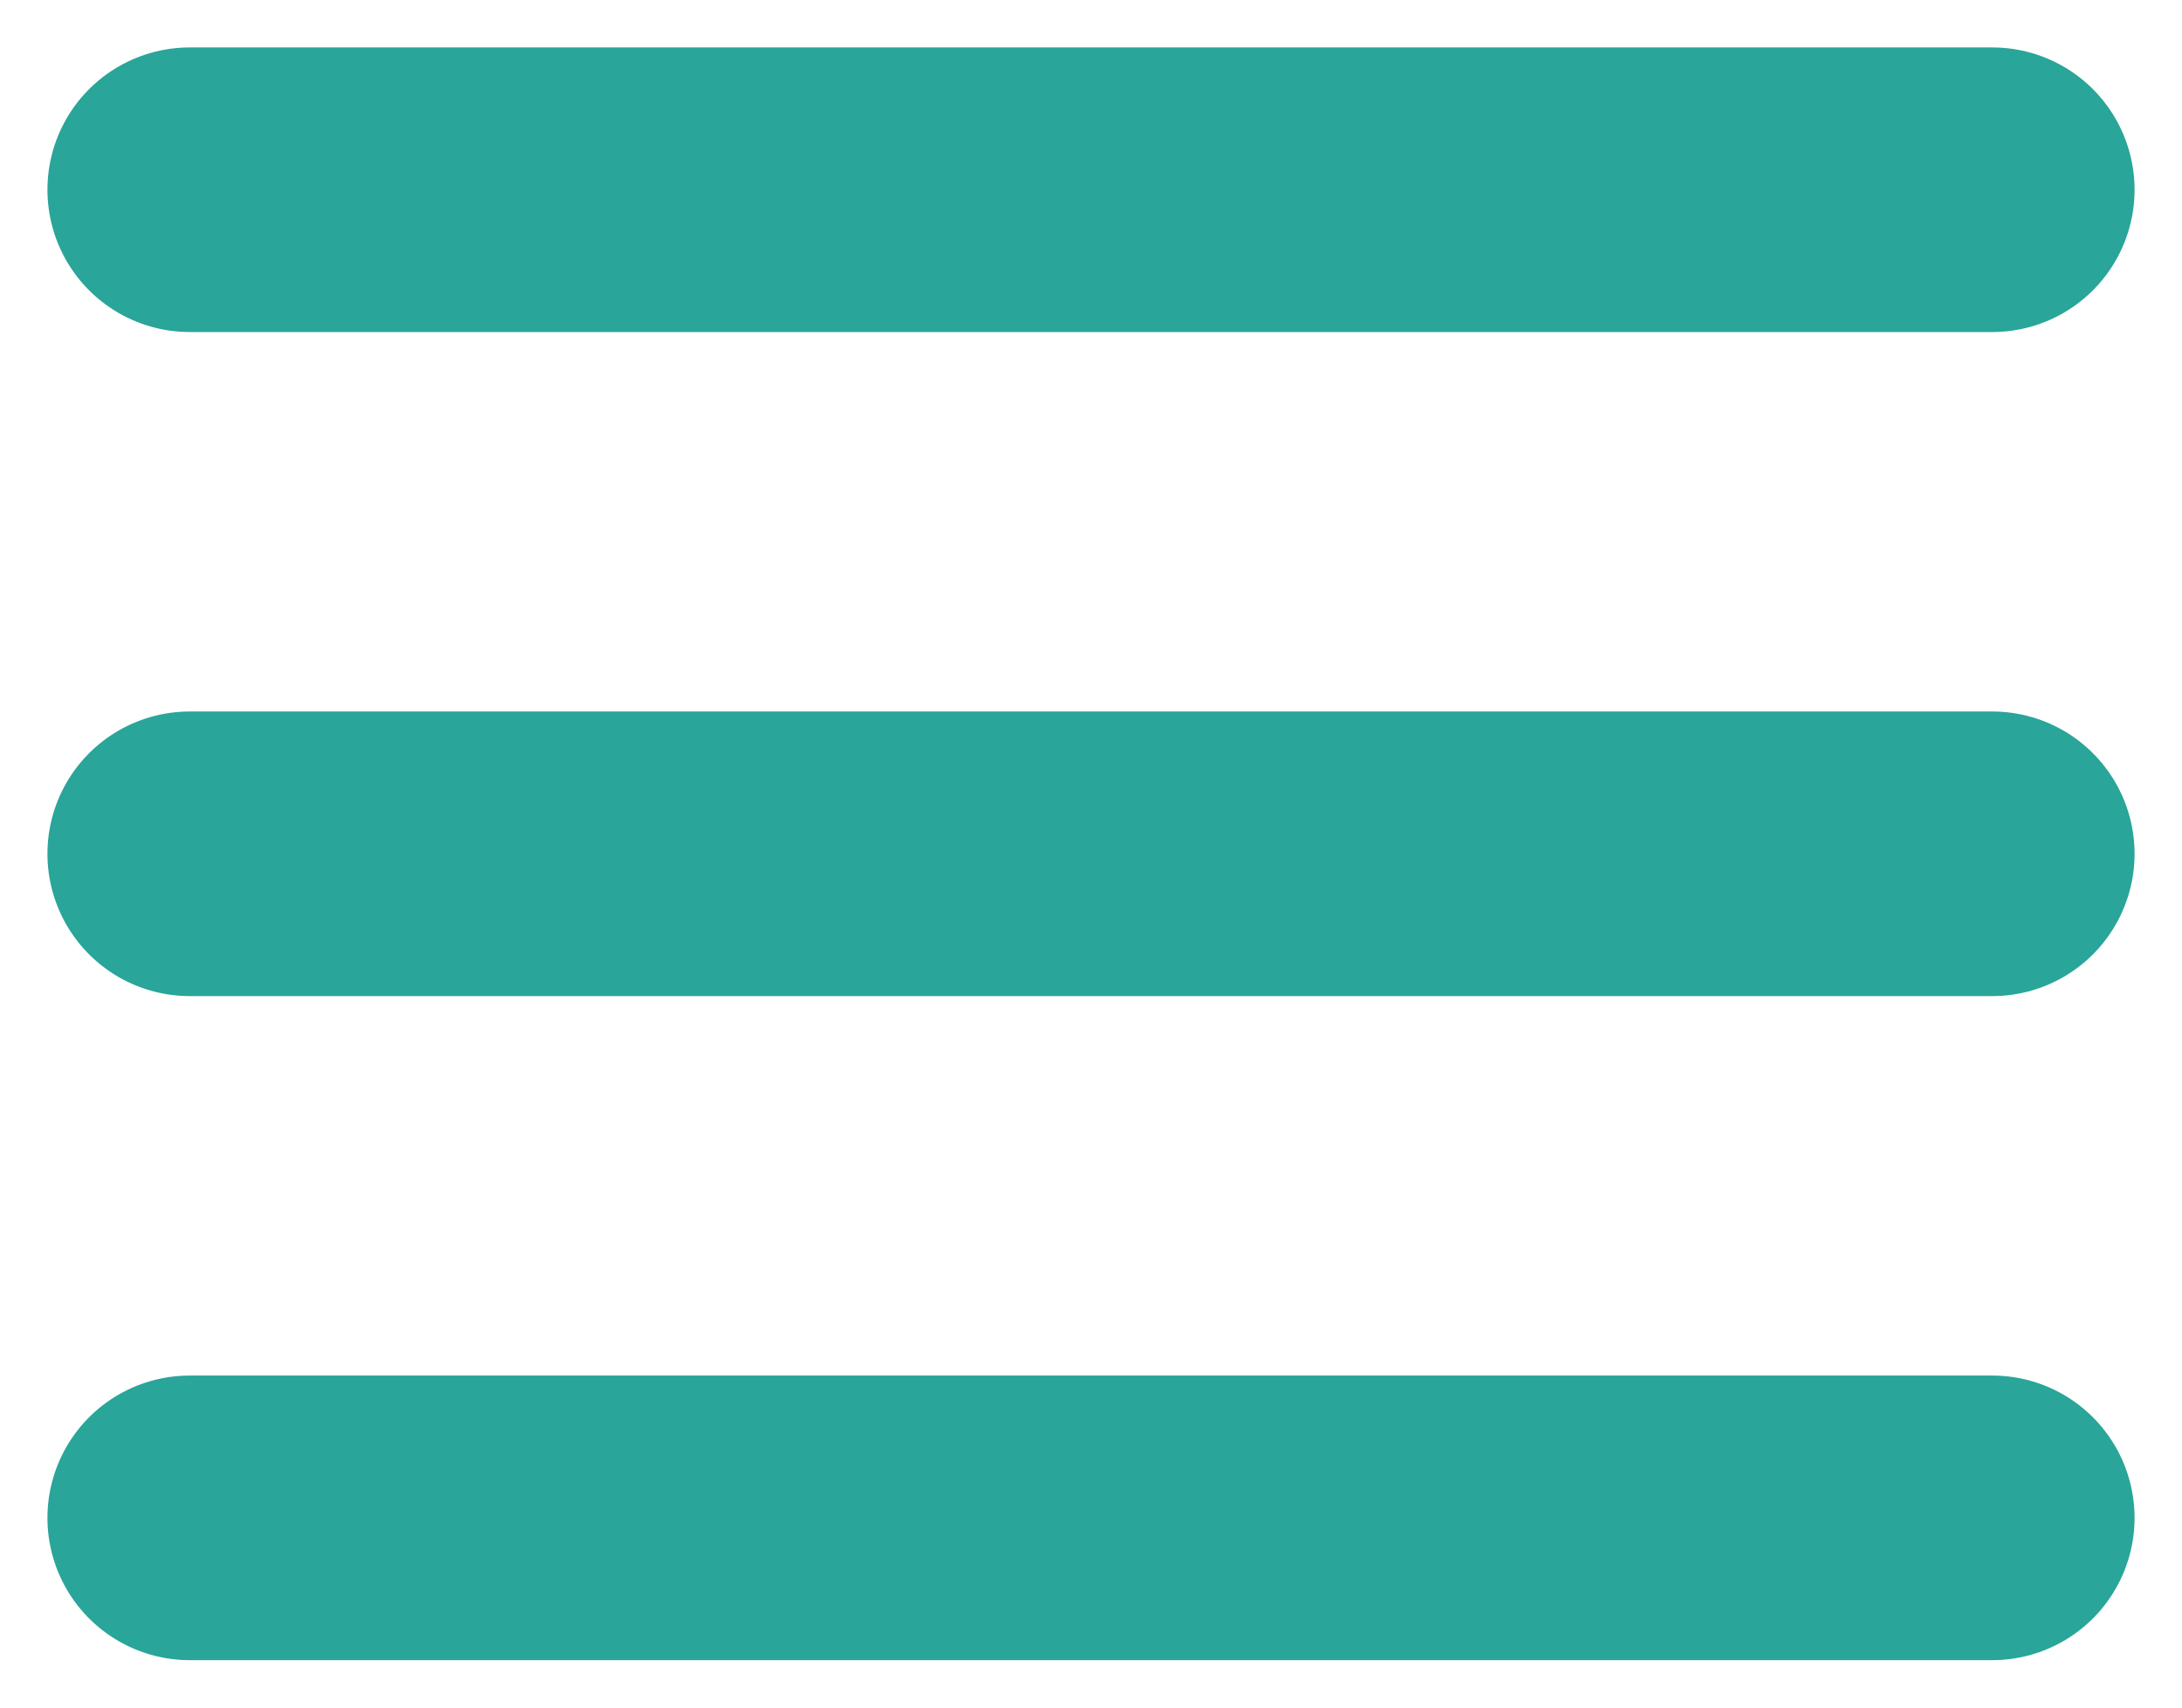 <svg width="23" height="18" viewBox="0 0 23 18" fill="none" xmlns="http://www.w3.org/2000/svg">
<path d="M2 16H21M2 9H21M2 2H21" stroke="#29A599" stroke-width="3" stroke-linecap="round" stroke-linejoin="round"/>
</svg>
